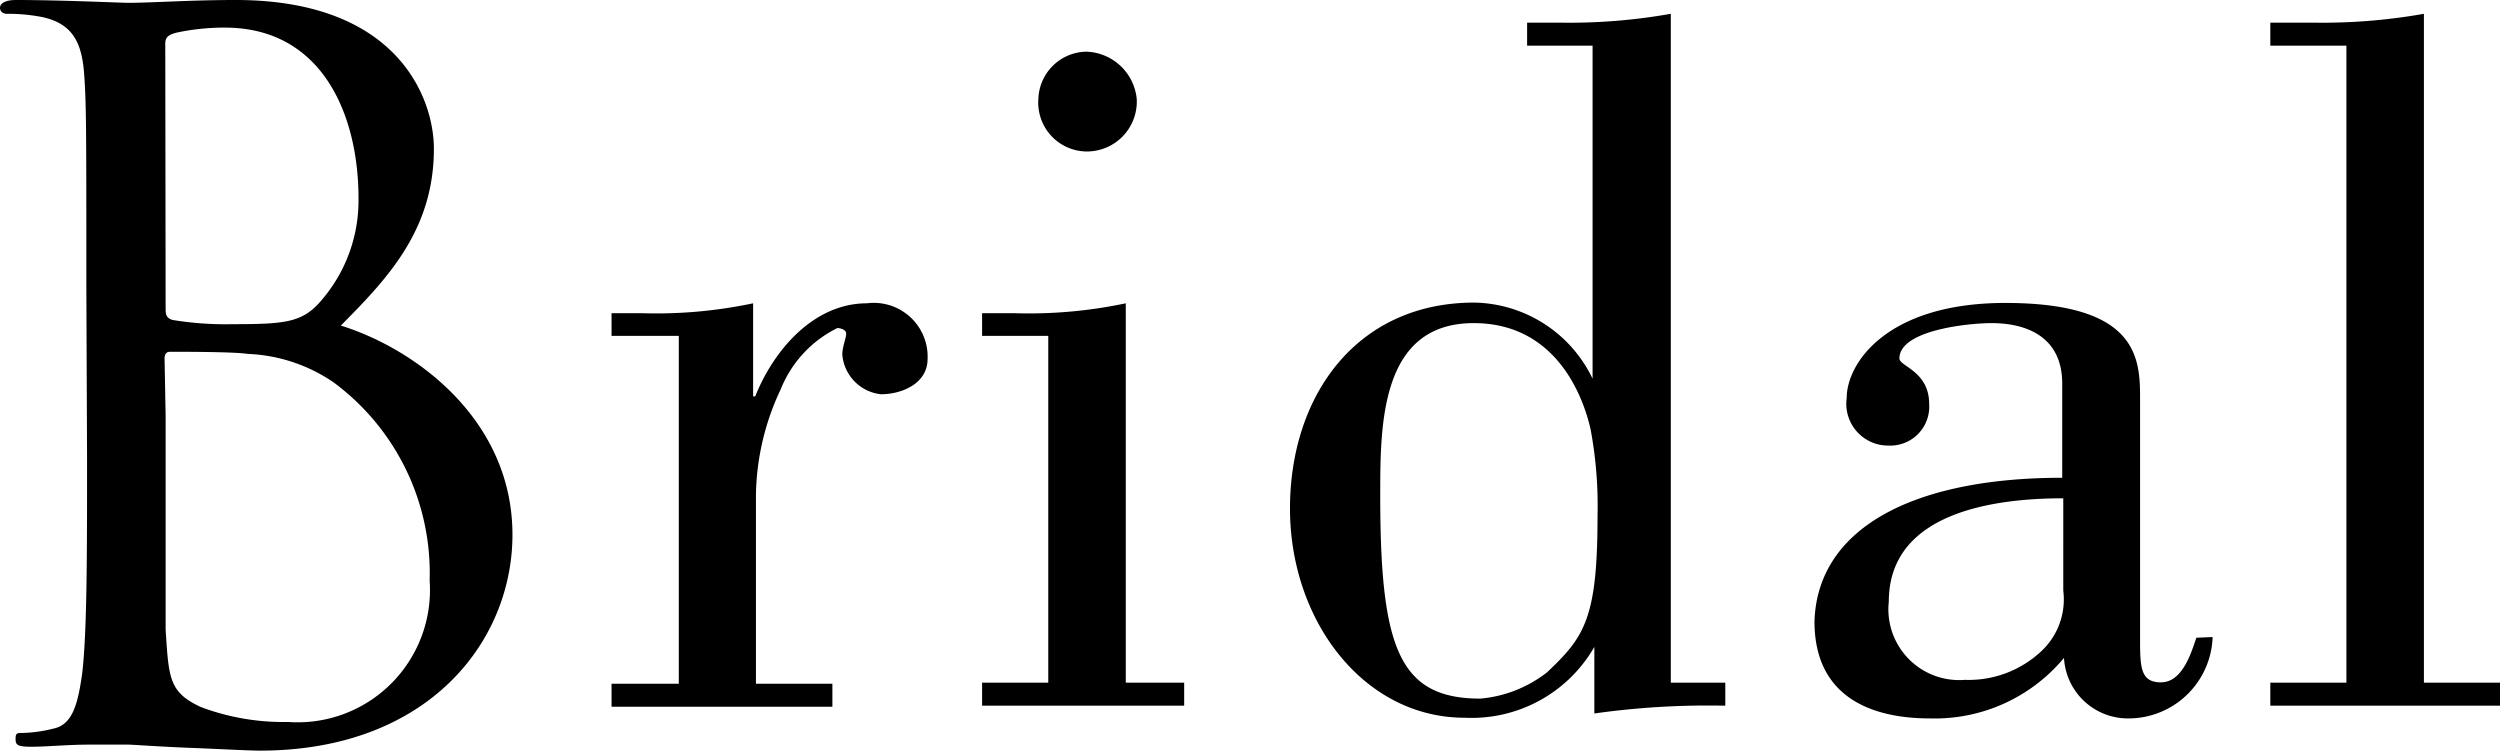 <svg viewBox="0 0 70.64 21.25" xmlns="http://www.w3.org/2000/svg"><path d="m2.44 8.12c0-4.37 0-5.15-.06-6s-.28-1.45-1.2-1.64a5 5 0 0 0 -1-.09c-.07 0-.18-.05-.18-.17s.14-.22.45-.22c1.26 0 3 .08 3.16.08.67 0 1.77-.08 3.05-.08 4.6 0 5.6 2.8 5.6 4.2 0 2.3-1.31 3.67-2.63 5 2.07.64 4.85 2.63 4.85 5.91 0 3-2.36 6.1-7.14 6.1-.31 0-1.21-.05-2-.08s-1.6-.09-1.71-.09-.53 0-1.12 0-1.2.06-1.62.06-.45-.06-.45-.23.06-.16.22-.16a4 4 0 0 0 .84-.12c.56-.11.7-.72.82-1.54.14-1.17.14-3.38.14-6.07zm2.24.62c0 .19.05.25.19.3a9.26 9.26 0 0 0 1.71.12c1.57 0 2-.06 2.55-.73a4.32 4.32 0 0 0 1-2.83c0-2.32-1-4.82-3.78-4.82a6.44 6.44 0 0 0 -1.35.14c-.25.06-.33.14-.33.31zm0 3v6.05c.09 1.37.09 1.77 1 2.19a6.64 6.64 0 0 0 2.46.42 3.74 3.74 0 0 0 4-4 6.7 6.7 0 0 0 -2.72-5.6 4.61 4.61 0 0 0 -2.42-.8c-.37-.06-1.77-.06-2.19-.06-.11 0-.16.06-.16.2z"/><path d="m21.28 11.2h.06c.5-1.26 1.62-2.63 3.16-2.63a1.52 1.52 0 0 1 1.71 1.57c0 .7-.73 1-1.32 1a1.23 1.23 0 0 1 -1.09-1.12c0-.22.11-.47.11-.59s-.17-.16-.25-.16a3.29 3.29 0 0 0 -1.6 1.73 7.19 7.19 0 0 0 -.7 3v5.32h2.16v.65h-6.24v-.65h1.9v-9.83h-1.9v-.64h.86a13.21 13.21 0 0 0 3.14-.28z"/><path d="m27.75 19.94v-.65h1.87v-9.8h-1.87v-.64h.92a13.21 13.21 0 0 0 3.14-.28v10.72h1.65v.65zm2.94-18.48a1.48 1.48 0 0 1 1.43 1.34 1.41 1.41 0 0 1 -1.43 1.48 1.38 1.38 0 0 1 -1.35-1.48 1.38 1.38 0 0 1 1.35-1.34z"/><path d="m48.75 19.29v.65a23 23 0 0 0 -3.7.22v-1.88a4 4 0 0 1 -3.67 2c-2.83 0-4.93-2.72-4.93-5.91s1.88-5.82 5.21-5.82a3.78 3.78 0 0 1 3.34 2.15v-9.41h-1.85v-.65h.92a16.43 16.43 0 0 0 3.14-.25v18.9zm-7.11-10.16c-2.64 0-2.64 2.87-2.64 4.87 0 4.31.53 5.74 2.83 5.74a3.57 3.57 0 0 0 1.88-.74c1.06-1 1.43-1.52 1.43-4.43a11.73 11.73 0 0 0 -.2-2.46c-.11-.46-.73-2.98-3.3-2.98z"/><path d="m62.52 18a2.38 2.38 0 0 1 -2.38 2.3 1.81 1.81 0 0 1 -1.82-1.71 4.75 4.75 0 0 1 -3.78 1.71c-1.76 0-3.27-.67-3.27-2.74.08-2.61 2.74-4.06 7-4.06v-2.66c0-1.32-1-1.71-2-1.71-.62 0-2.6.19-2.6 1 0 .22.84.36.84 1.28a1.1 1.1 0 0 1 -1.15 1.18 1.18 1.18 0 0 1 -1.18-1.34c0-1 1.15-2.69 4.48-2.69 3.81 0 3.81 1.62 3.81 2.74v6.7c0 .84 0 1.28.59 1.28s.84-.78 1-1.26zm-4.22-3.92c-1.82 0-4.93.34-4.93 2.92a2 2 0 0 0 2.15 2.21 3 3 0 0 0 2.16-.81 2 2 0 0 0 .62-1.71z"/><path d="m64.15 19.94v-.65h2.15v-18h-2.15v-.65h1.2a16.43 16.43 0 0 0 3.14-.25v18.9h2.15v.65z"/></svg>